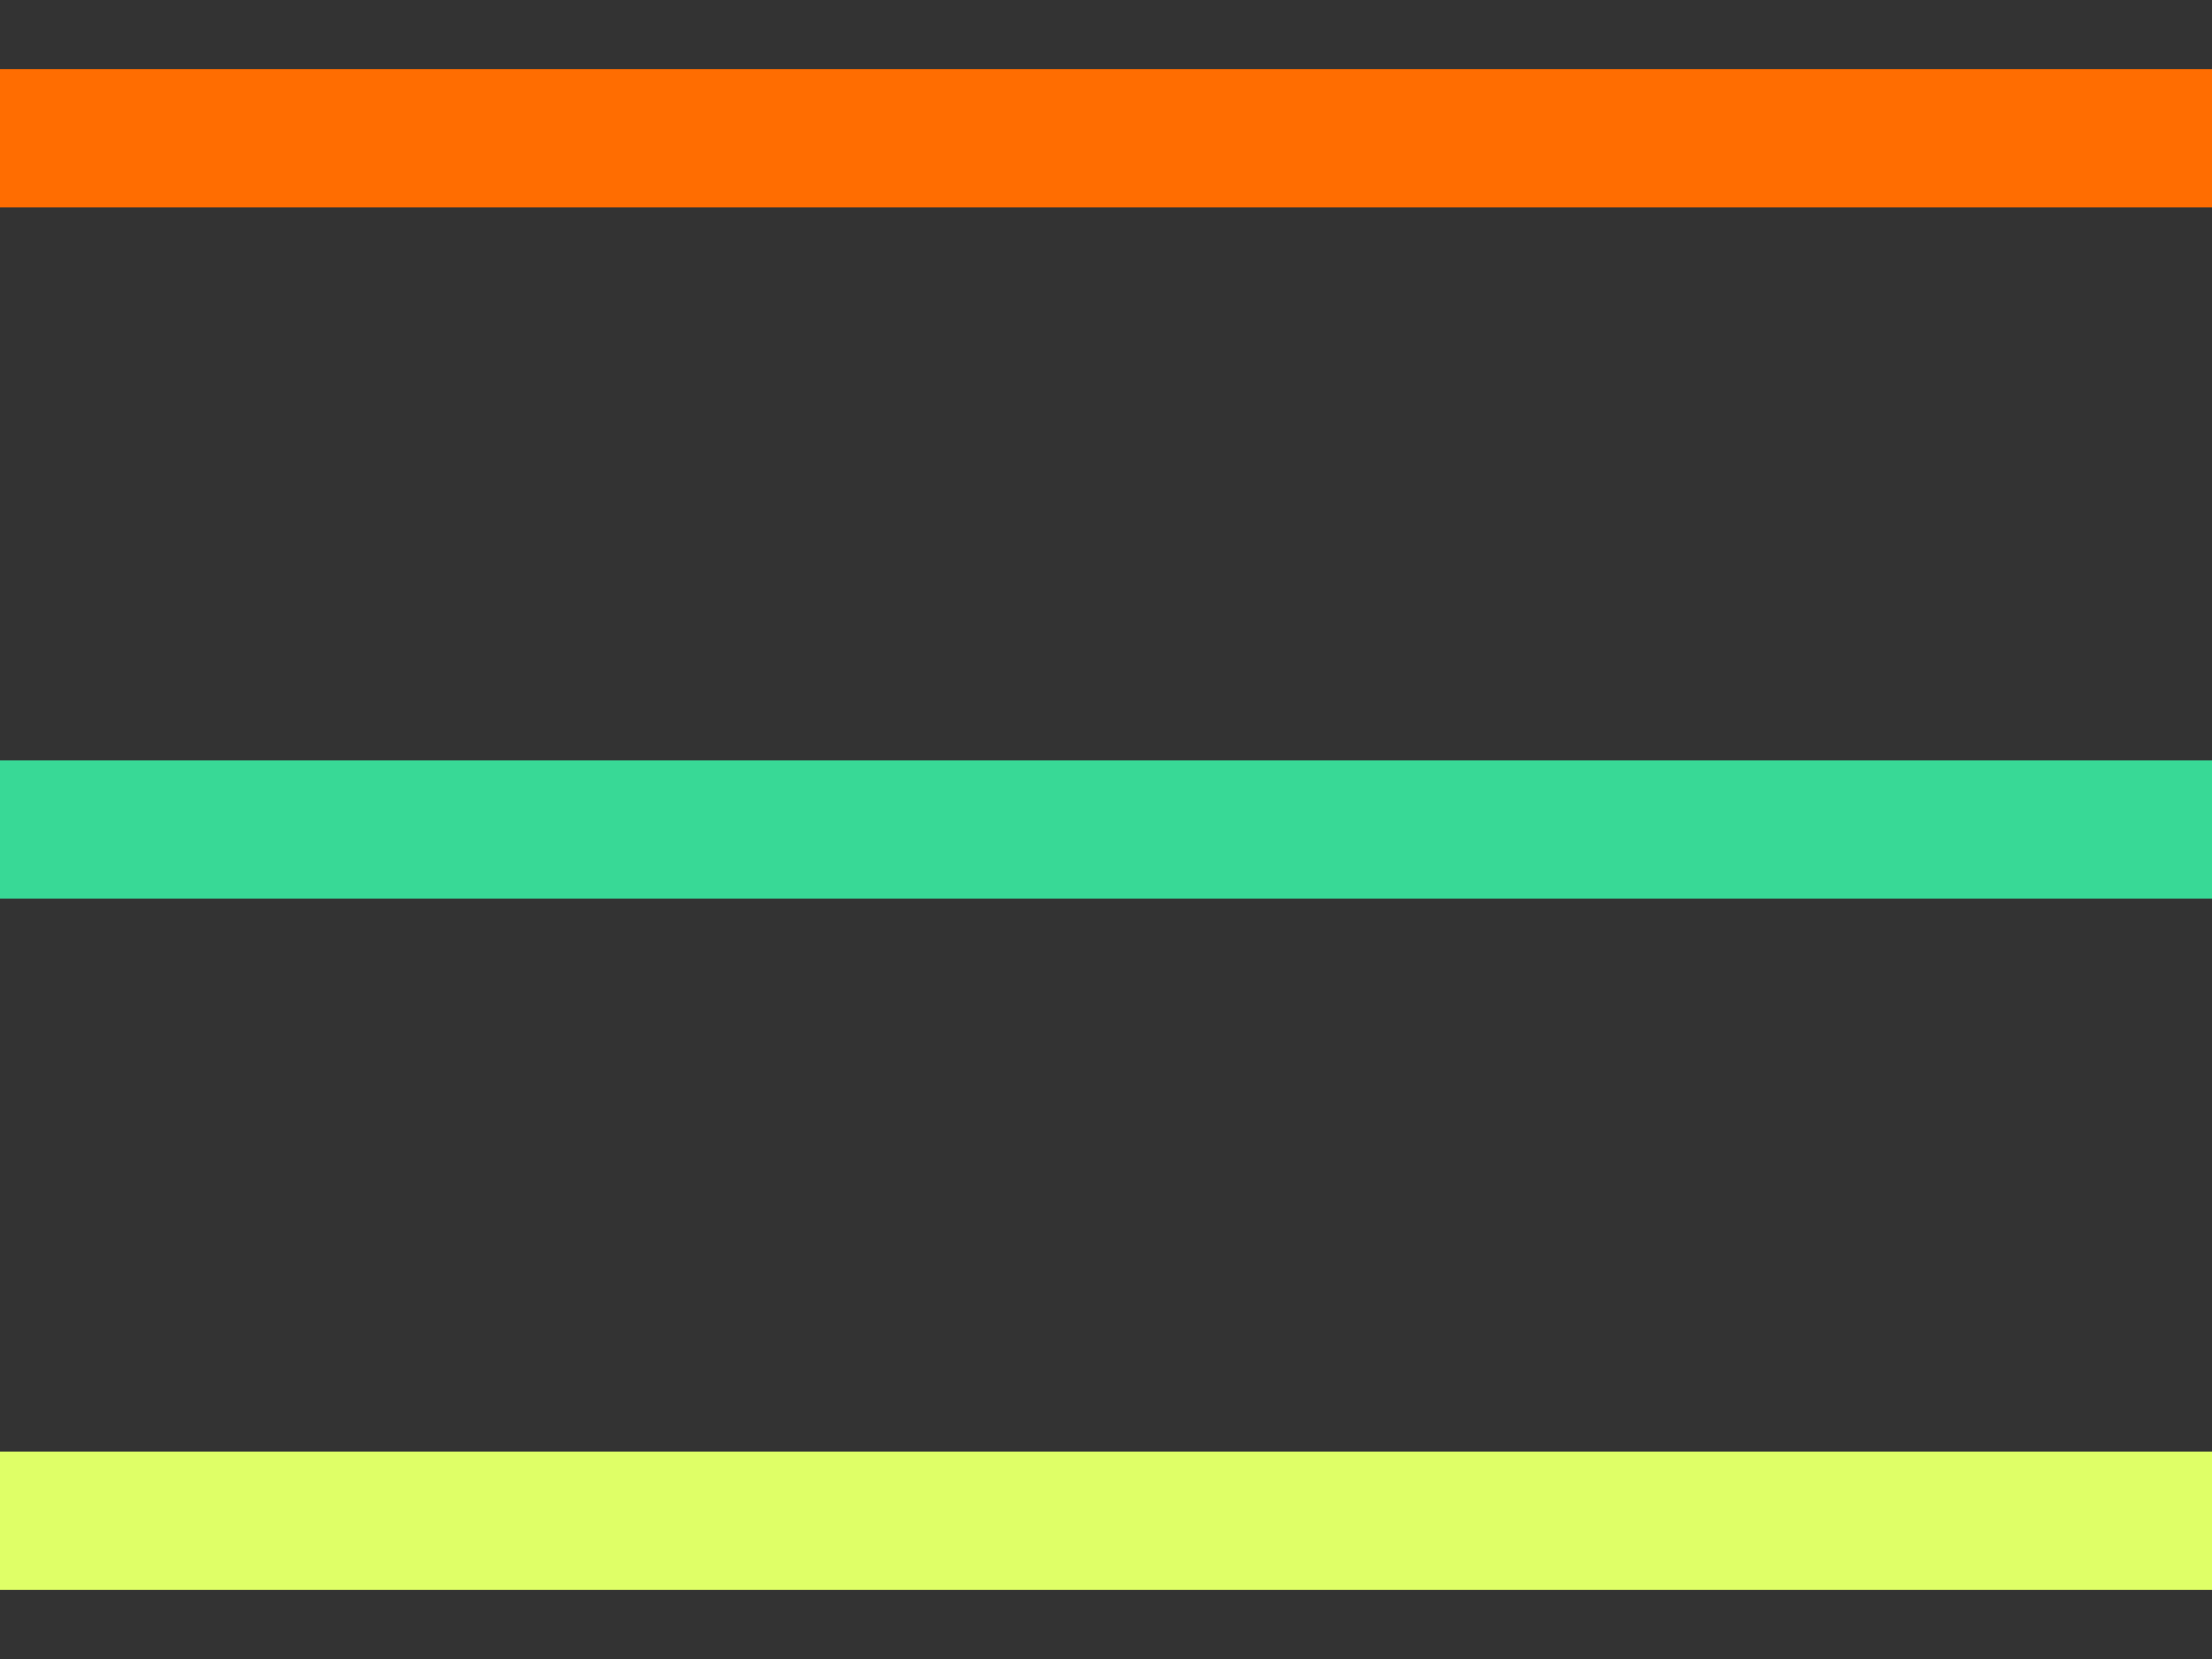 <svg width="16" height="12" viewBox="0 0 16 12" fill="none" xmlns="http://www.w3.org/2000/svg">
<rect x="0" y="0" width="16" height="12" fill="#333333" stroke="none"/>
<rect y="0.5" width="16" height="1" fill="#FF6D01"/>
<rect y="5.5" width="16" height="1" fill="#38D996"/>
<rect y="10.5" width="16" height="1" fill="#DFFF67"/>
</svg>

